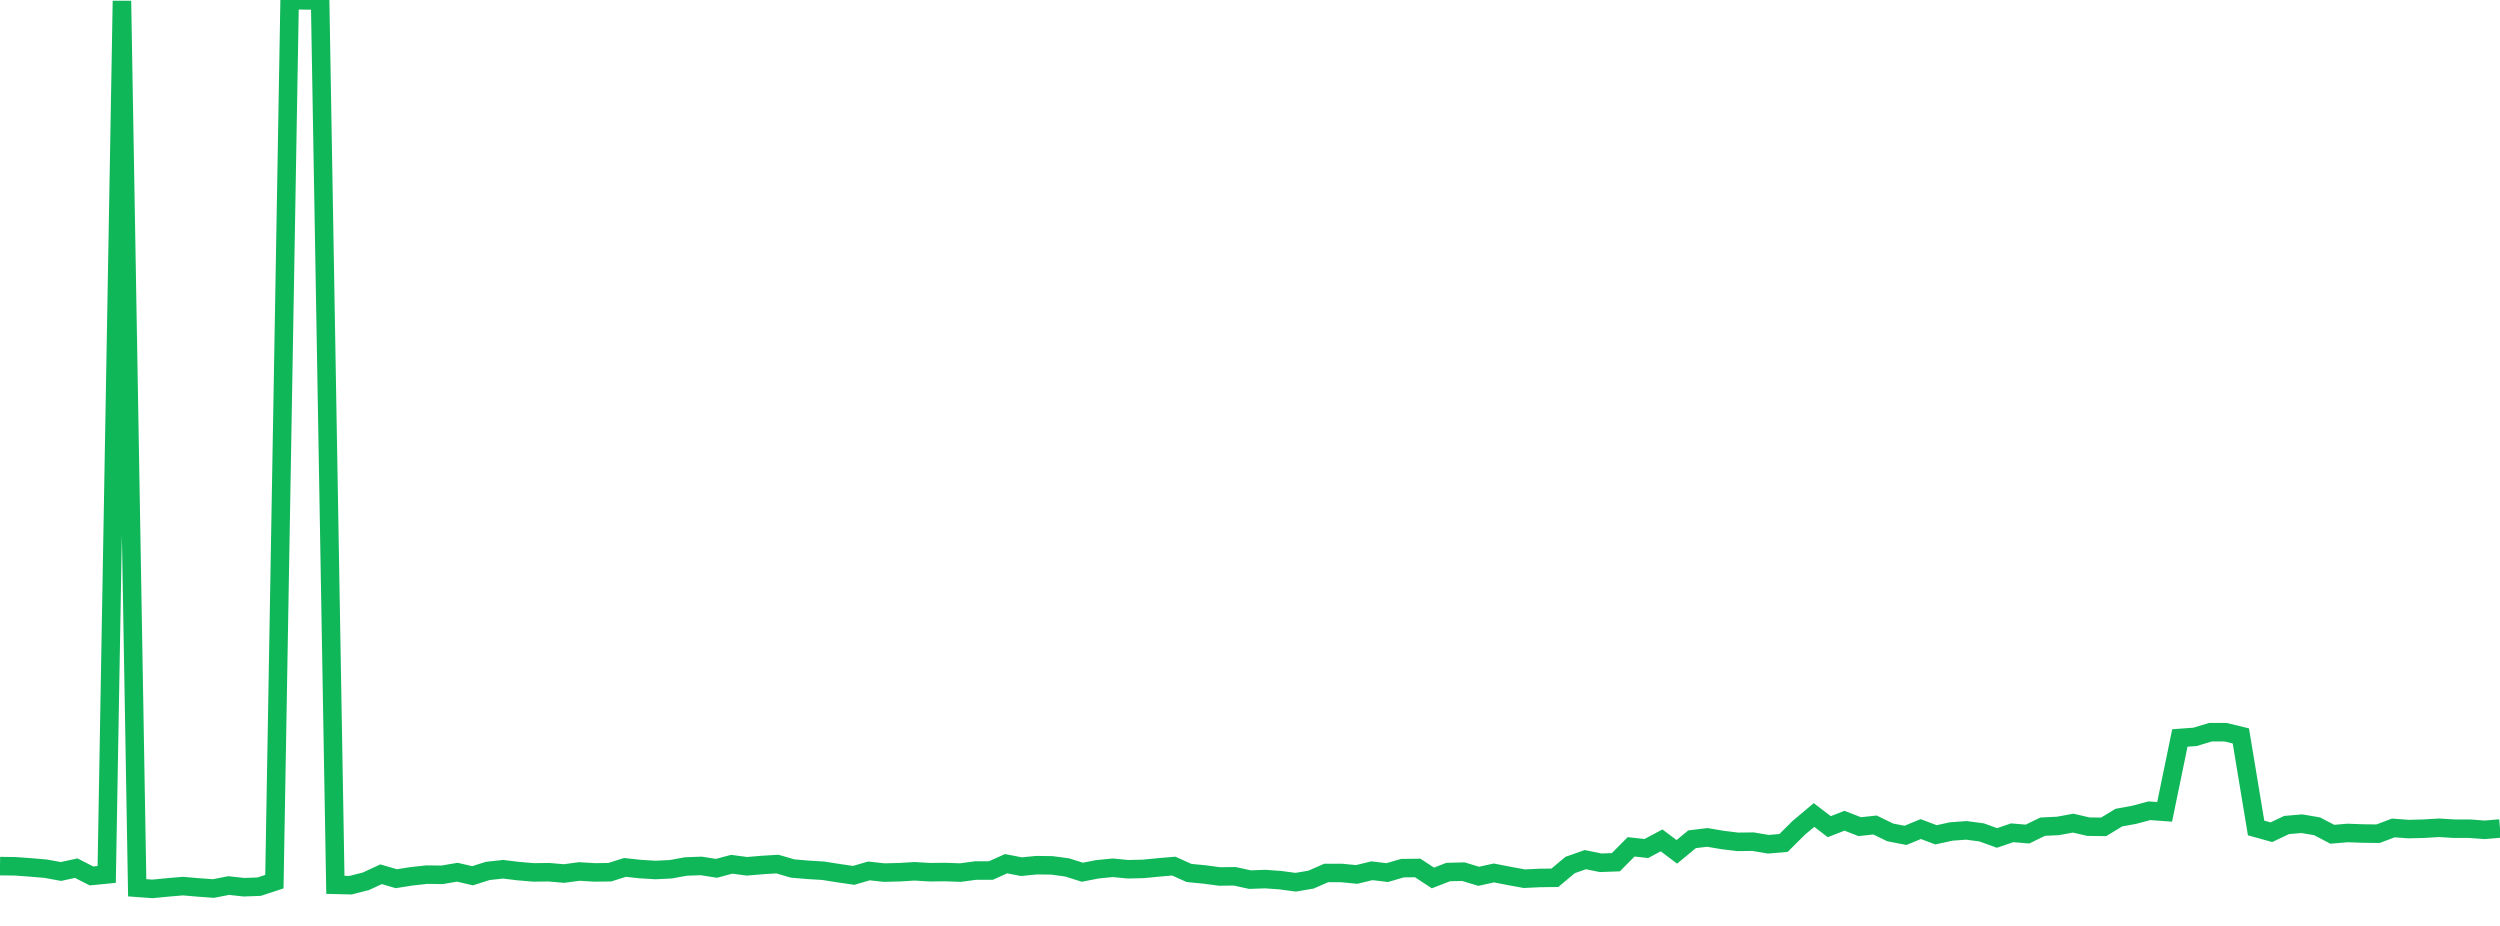 <?xml version="1.0" standalone="no"?>
<!DOCTYPE svg PUBLIC "-//W3C//DTD SVG 1.1//EN" "http://www.w3.org/Graphics/SVG/1.1/DTD/svg11.dtd">
<svg width="135" height="50" viewBox="0 0 135 50" preserveAspectRatio="none" class="sparkline" xmlns="http://www.w3.org/2000/svg"
xmlns:xlink="http://www.w3.org/1999/xlink"><path  class="sparkline--line" d="M 0 46.77 L 0 46.77 L 0.823 46.78 L 1.646 46.84 L 2.47 46.91 L 3.293 47.06 L 4.116 46.88 L 4.939 47.3 L 5.762 47.22 L 6.585 0.05 L 7.409 47.94 L 8.232 48 L 9.055 47.92 L 9.878 47.85 L 10.701 47.92 L 11.524 47.98 L 12.348 47.82 L 13.171 47.91 L 13.994 47.88 L 14.817 47.61 L 15.64 0 L 16.463 0.02 L 17.287 0.03 L 18.11 47.78 L 18.933 47.8 L 19.756 47.59 L 20.579 47.21 L 21.402 47.45 L 22.226 47.32 L 23.049 47.23 L 23.872 47.24 L 24.695 47.1 L 25.518 47.29 L 26.341 47.03 L 27.165 46.94 L 27.988 47.04 L 28.811 47.11 L 29.634 47.1 L 30.457 47.17 L 31.28 47.06 L 32.104 47.11 L 32.927 47.1 L 33.75 46.84 L 34.573 46.93 L 35.396 46.98 L 36.22 46.94 L 37.043 46.79 L 37.866 46.76 L 38.689 46.89 L 39.512 46.67 L 40.335 46.78 L 41.159 46.71 L 41.982 46.66 L 42.805 46.9 L 43.628 46.97 L 44.451 47.02 L 45.274 47.15 L 46.098 47.27 L 46.921 47.03 L 47.744 47.12 L 48.567 47.1 L 49.39 47.05 L 50.213 47.1 L 51.037 47.09 L 51.86 47.12 L 52.683 47.01 L 53.506 47.01 L 54.329 46.64 L 55.152 46.8 L 55.976 46.72 L 56.799 46.73 L 57.622 46.84 L 58.445 47.1 L 59.268 46.94 L 60.091 46.86 L 60.915 46.94 L 61.738 46.92 L 62.561 46.84 L 63.384 46.77 L 64.207 47.14 L 65.03 47.22 L 65.854 47.33 L 66.677 47.32 L 67.5 47.5 L 68.323 47.47 L 69.146 47.53 L 69.97 47.64 L 70.793 47.5 L 71.616 47.14 L 72.439 47.14 L 73.262 47.22 L 74.085 47.02 L 74.909 47.12 L 75.732 46.88 L 76.555 46.87 L 77.378 47.41 L 78.201 47.09 L 79.024 47.07 L 79.848 47.32 L 80.671 47.14 L 81.494 47.3 L 82.317 47.45 L 83.14 47.41 L 83.963 47.4 L 84.787 46.71 L 85.61 46.42 L 86.433 46.59 L 87.256 46.56 L 88.079 45.73 L 88.902 45.82 L 89.726 45.38 L 90.549 46 L 91.372 45.32 L 92.195 45.22 L 93.018 45.36 L 93.841 45.46 L 94.665 45.45 L 95.488 45.59 L 96.311 45.52 L 97.134 44.7 L 97.957 44.01 L 98.78 44.64 L 99.604 44.32 L 100.427 44.64 L 101.25 44.55 L 102.073 44.95 L 102.896 45.11 L 103.72 44.77 L 104.543 45.08 L 105.366 44.9 L 106.189 44.84 L 107.012 44.95 L 107.835 45.25 L 108.659 44.97 L 109.482 45.04 L 110.305 44.64 L 111.128 44.6 L 111.951 44.45 L 112.774 44.64 L 113.598 44.65 L 114.421 44.15 L 115.244 44 L 116.067 43.78 L 116.89 43.84 L 117.713 39.85 L 118.537 39.79 L 119.36 39.54 L 120.183 39.54 L 121.006 39.74 L 121.829 44.71 L 122.652 44.94 L 123.476 44.55 L 124.299 44.48 L 125.122 44.62 L 125.945 45.05 L 126.768 44.98 L 127.591 45.01 L 128.415 45.02 L 129.238 44.71 L 130.061 44.77 L 130.884 44.75 L 131.707 44.7 L 132.53 44.75 L 133.354 44.75 L 134.177 44.81 L 135 44.74" fill="none" stroke-width="1" stroke="#10b759"></path></svg>